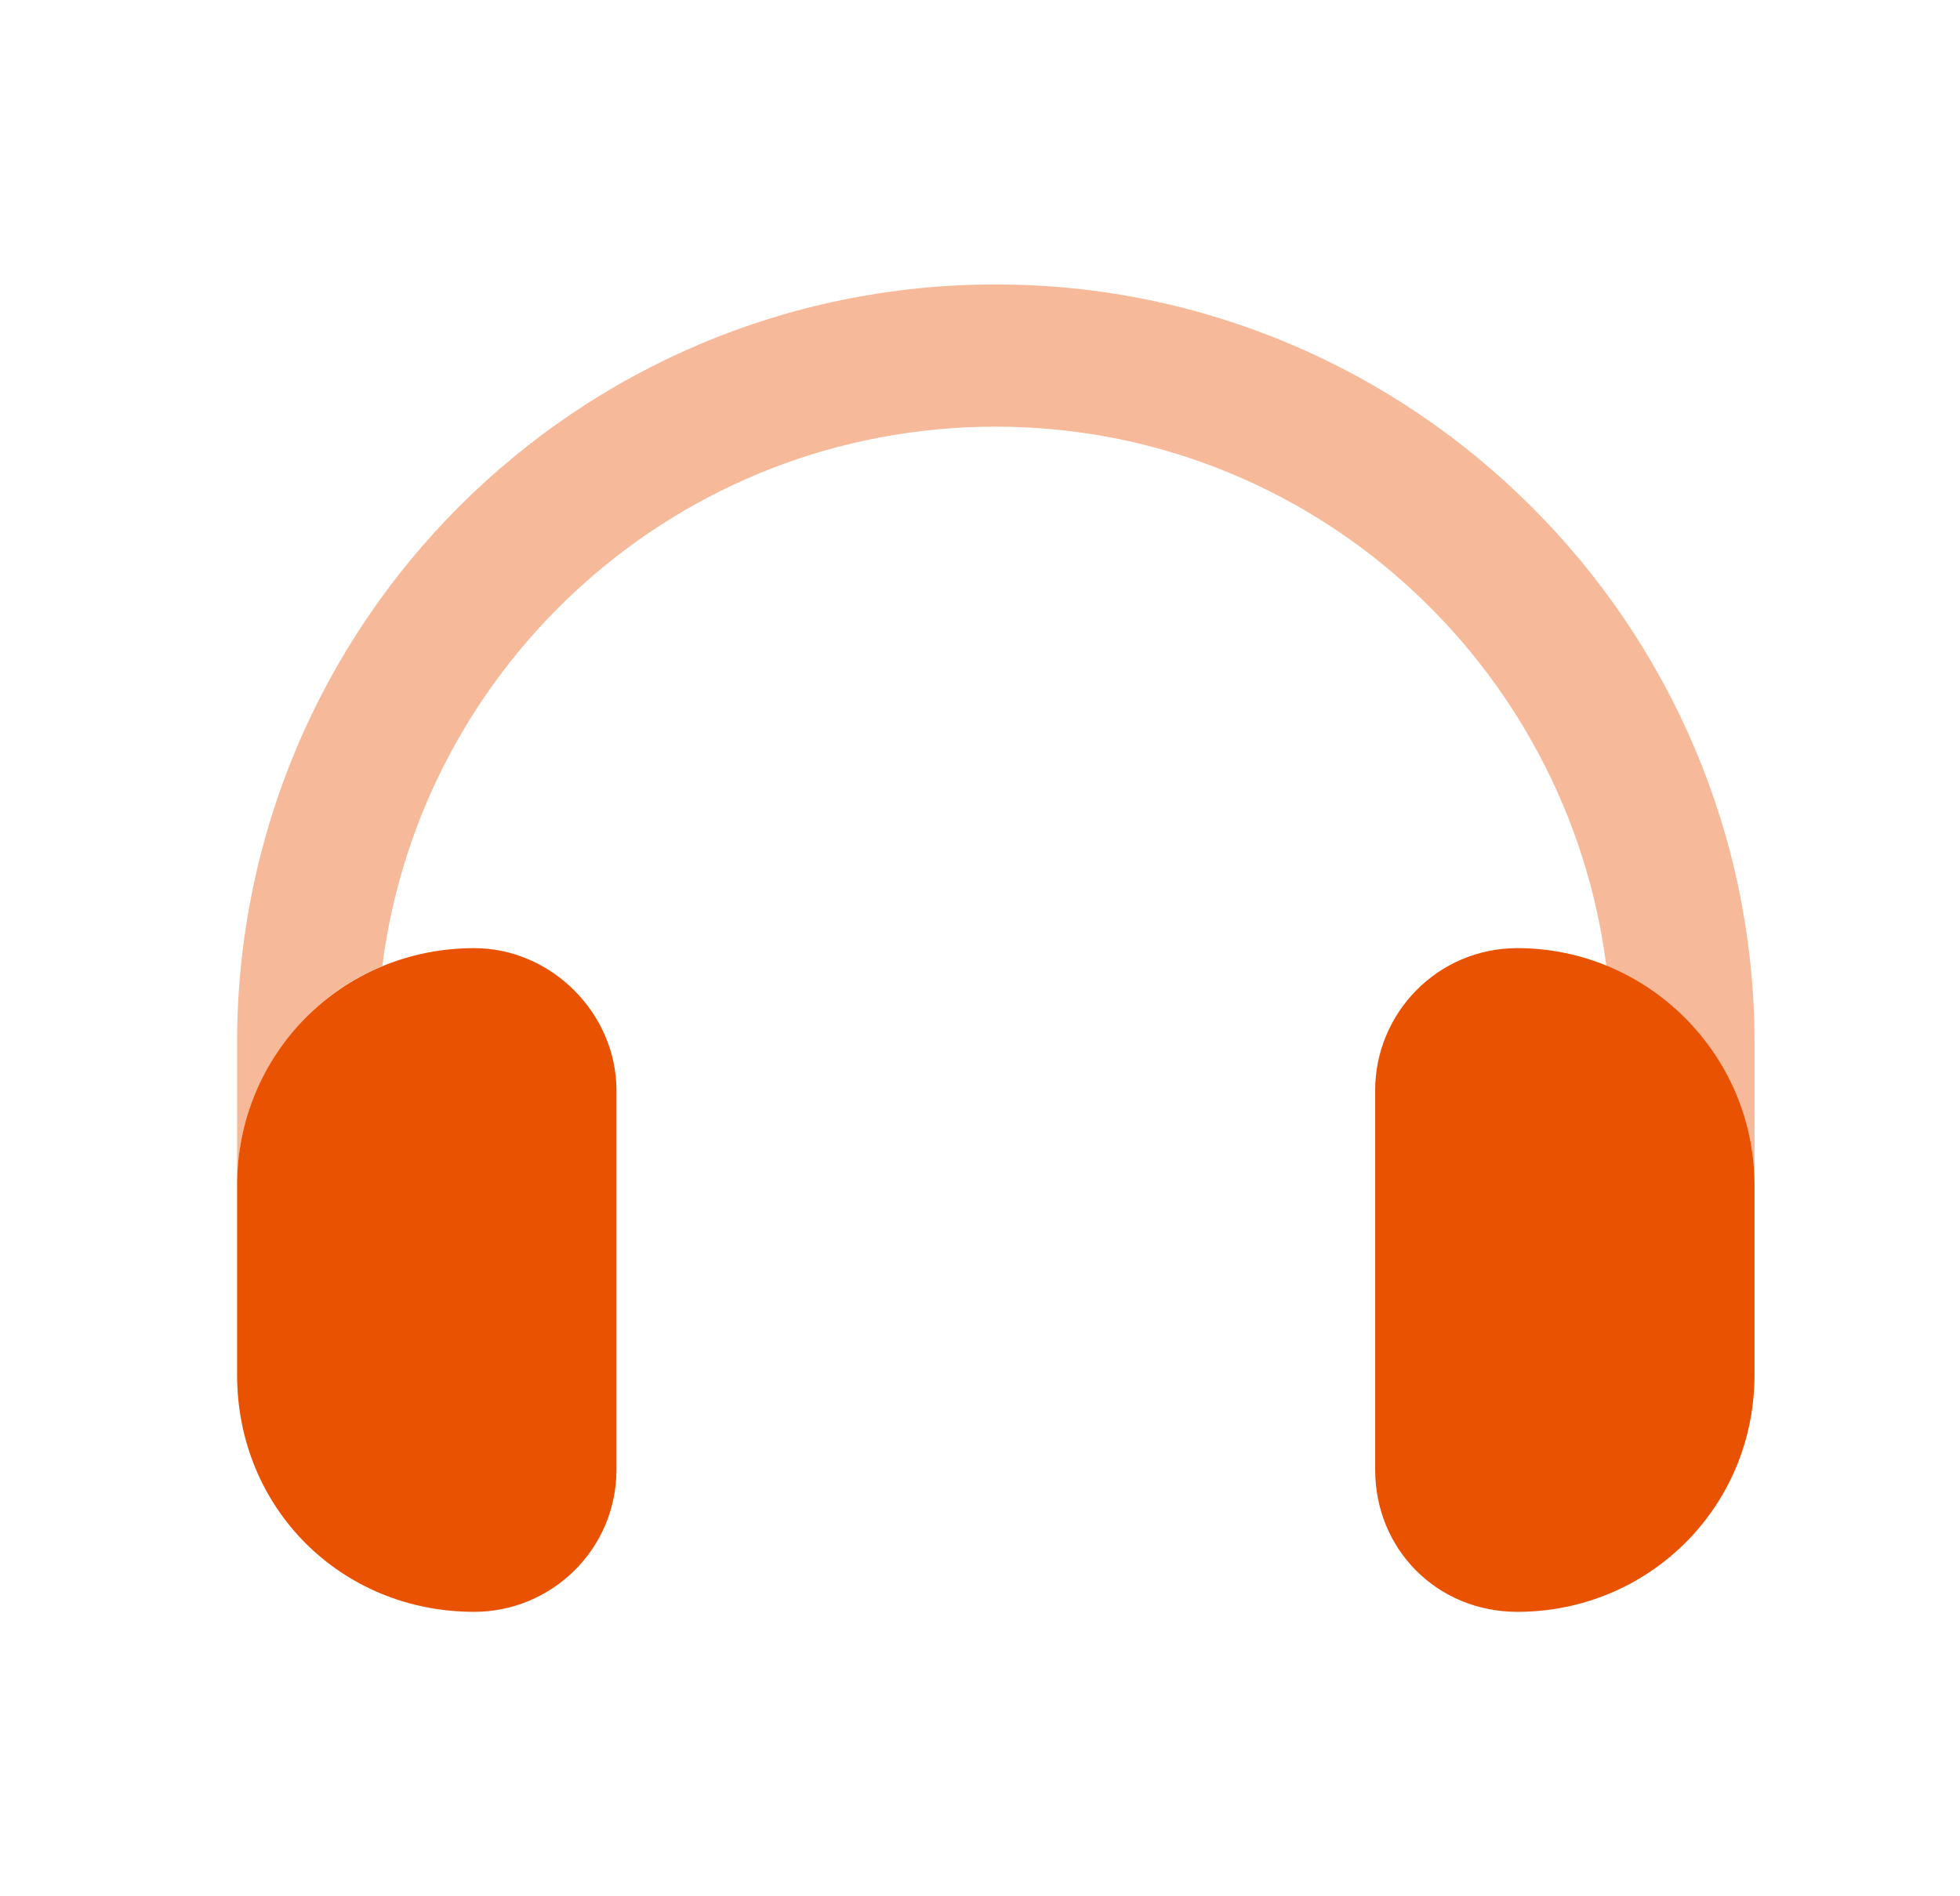 <svg xmlns="http://www.w3.org/2000/svg" fill="none" viewBox="0 0 31 30" height="30" width="31">
<path fill="#E85200" d="M7.5 15C8.719 15 9.75 16.031 9.75 17.25V23.25C9.75 24.516 8.719 25.5 7.5 25.5C5.391 25.5 3.75 23.859 3.75 21.75V18.75C3.75 16.688 5.391 15 7.5 15ZM24 15C26.062 15 27.75 16.688 27.75 18.75V21.75C27.75 23.859 26.062 25.5 24 25.5C22.734 25.5 21.75 24.516 21.75 23.25V17.25C21.75 16.031 22.734 15 24 15Z"></path>
<path fill="#E85200" d="M6.047 15.281C4.688 15.844 3.75 17.203 3.75 18.75V16.5C3.75 9.891 9.094 4.5 15.75 4.5C22.359 4.5 27.75 9.891 27.75 16.5V18.75C27.75 17.203 26.766 15.844 25.406 15.281C24.797 10.5 20.719 6.75 15.75 6.75C10.734 6.75 6.656 10.5 6.047 15.281Z" opacity="0.4"></path>
</svg>
